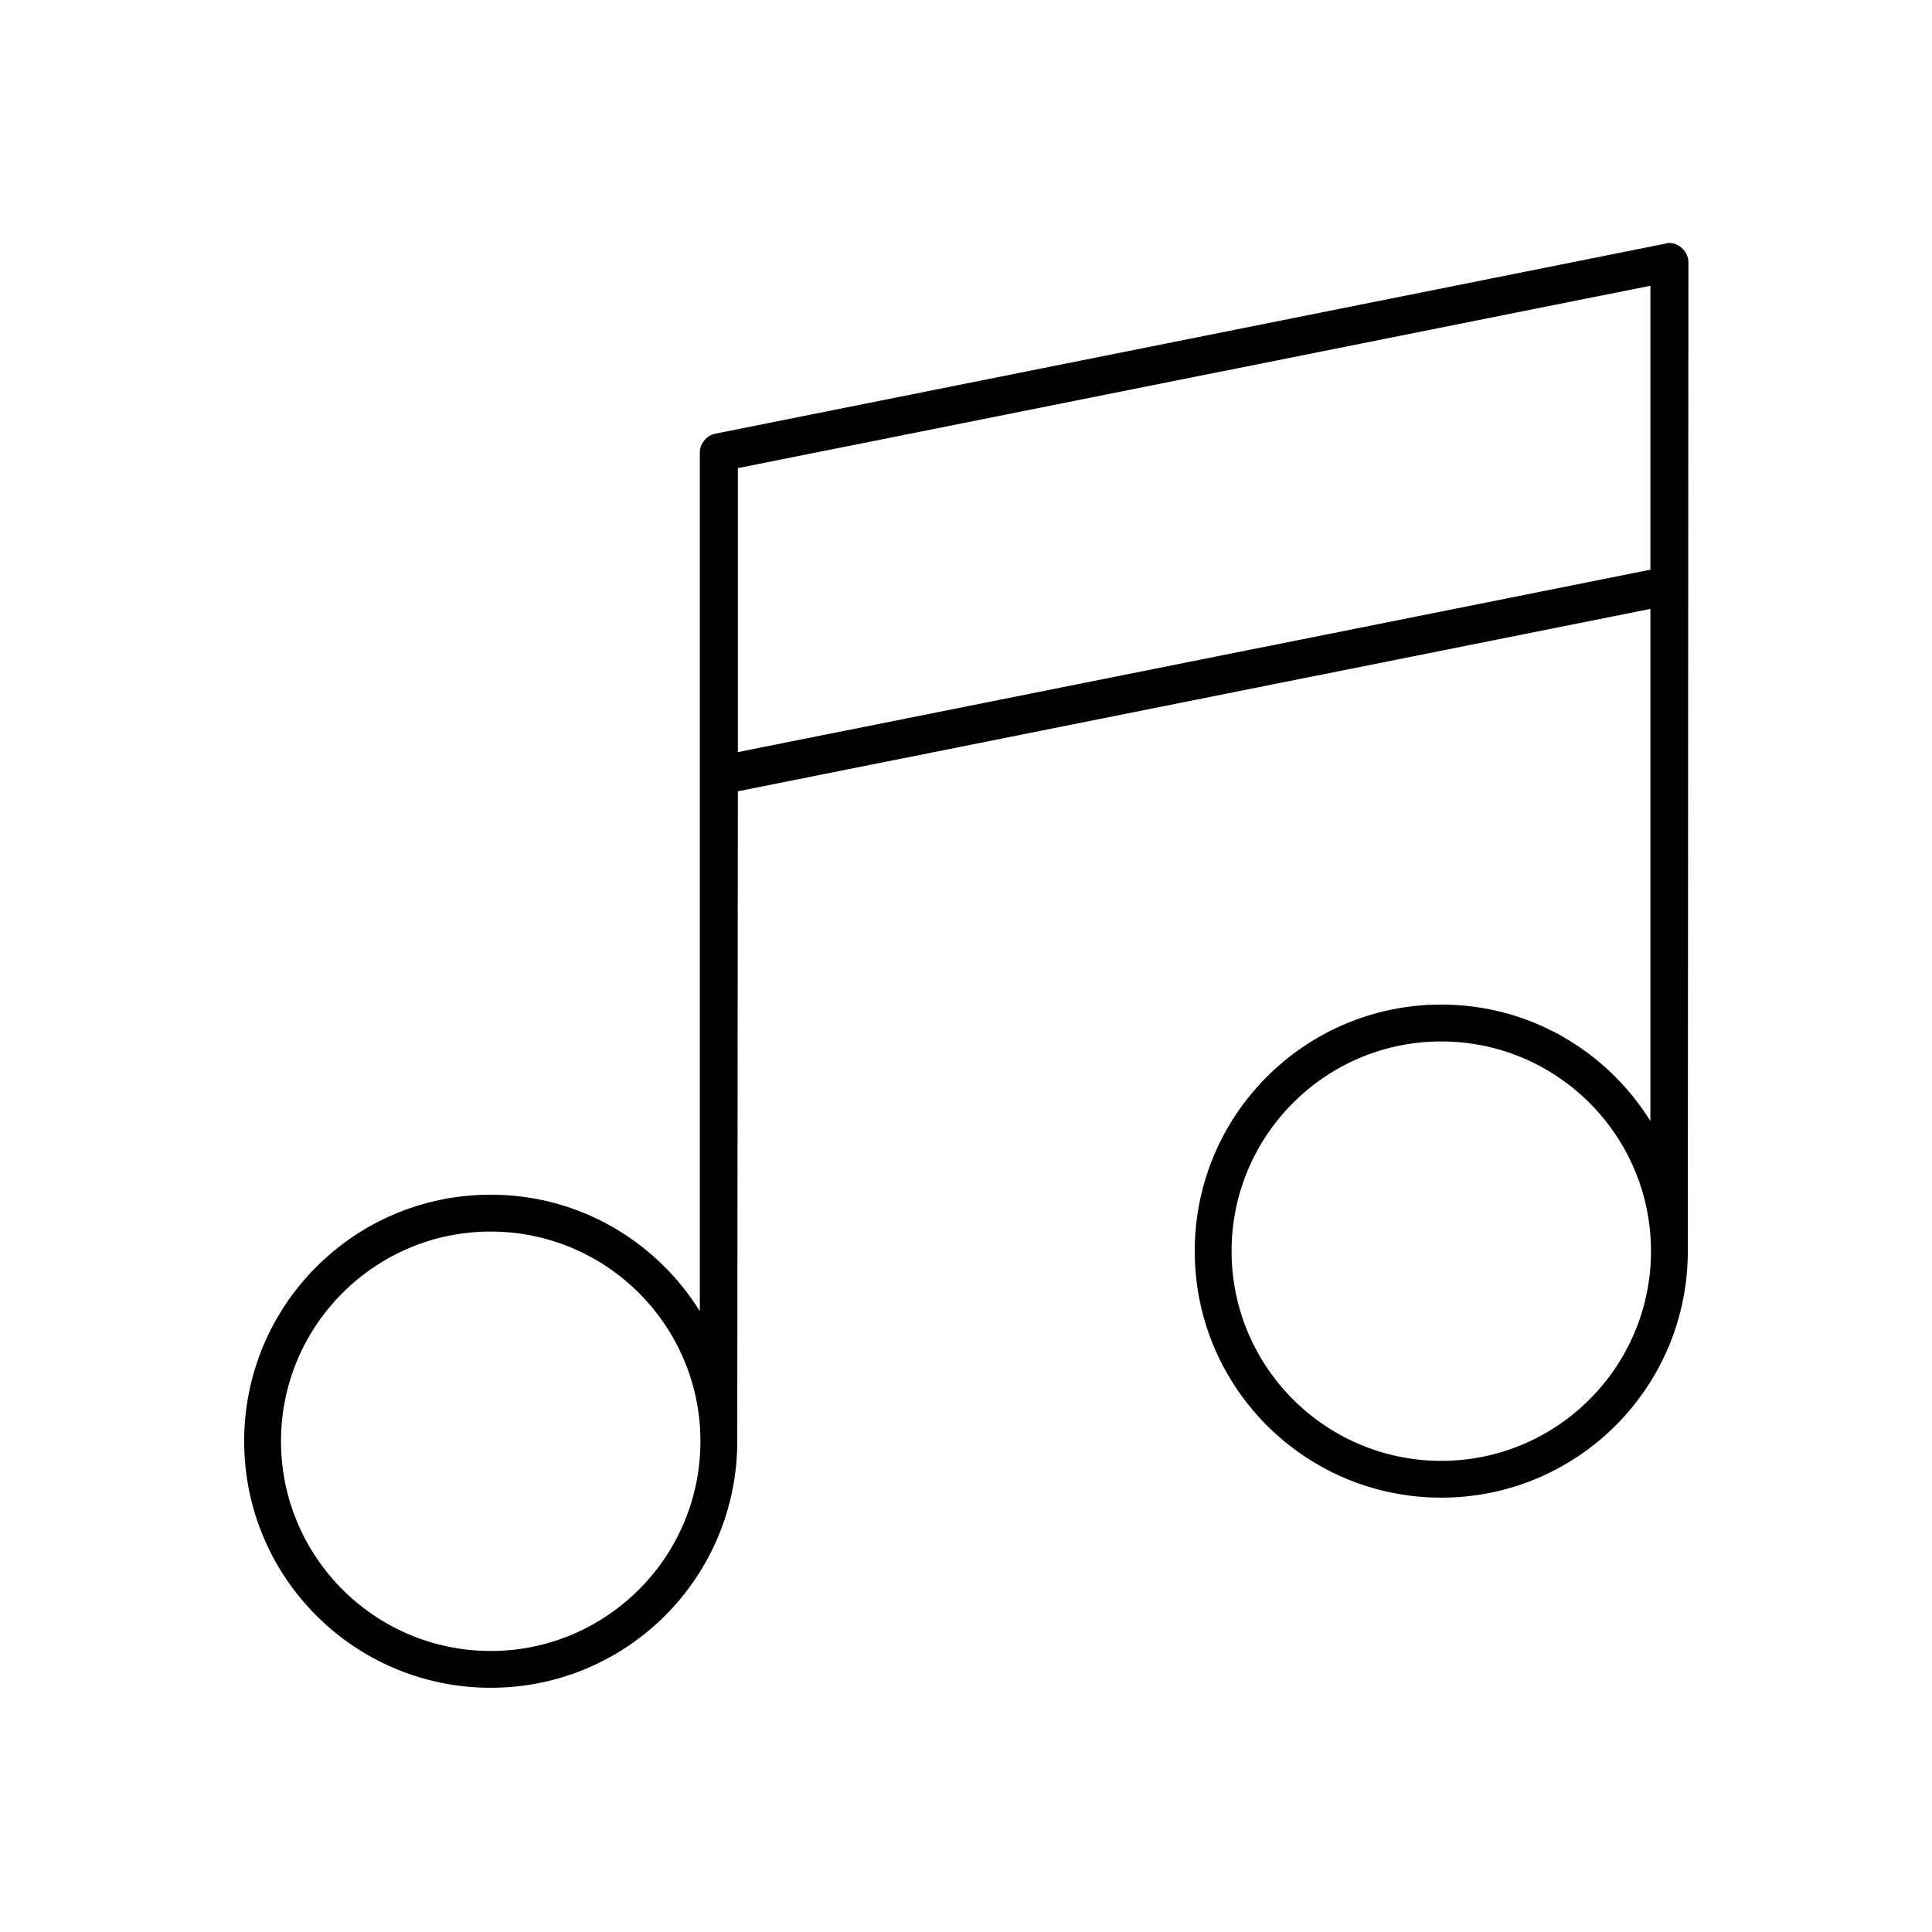<?xml version="1.0" encoding="UTF-8"?>
<!-- Uploaded to: ICON Repo, www.iconrepo.com, Generator: ICON Repo Mixer Tools -->
<svg fill="#000000" width="800px" height="800px" version="1.1" viewBox="144 144 512 512" xmlns="http://www.w3.org/2000/svg">
 <path d="m585.94 208.39c-0.16 0.043-0.316 0.098-0.473 0.156l-251.91 50.383c-2.309 0.438-4.137 2.688-4.094 5.035v227.5c-11.547-18.523-31.988-30.859-55.418-30.859-36.113 0-65.336 29.227-65.336 65.336 0 36.113 29.227 65.336 65.336 65.336 36.113 0.008 65.336-29.219 65.336-65.332 0-5.191 0.16-172.24 0.16-172.24l241.83-48.336v135.71c-11.547-18.523-31.988-30.859-55.418-30.859-36.113 0-65.336 29.227-65.336 65.336 0 36.113 29.227 65.336 65.336 65.336 36.109 0.004 65.336-29.219 65.336-65.332 0-5.191 0.156-261.98 0.156-261.98 0.082-2.691-2.348-5.195-5.039-5.195-0.156-0.008-0.316-0.008-0.473 0zm-4.566 11.336v75.254l-241.83 48.336v-75.258zm-55.418 200.27c30.664-0.004 55.574 24.906 55.574 55.574 0 30.668-24.91 55.574-55.578 55.574-30.664 0-55.574-24.906-55.574-55.574 0-30.668 24.91-55.578 55.574-55.578zm-251.91 50.383c30.668-0.004 55.574 24.906 55.574 55.57 0 30.668-24.906 55.578-55.574 55.578s-55.578-24.91-55.578-55.578c0-30.664 24.91-55.574 55.578-55.574z"/>
</svg>